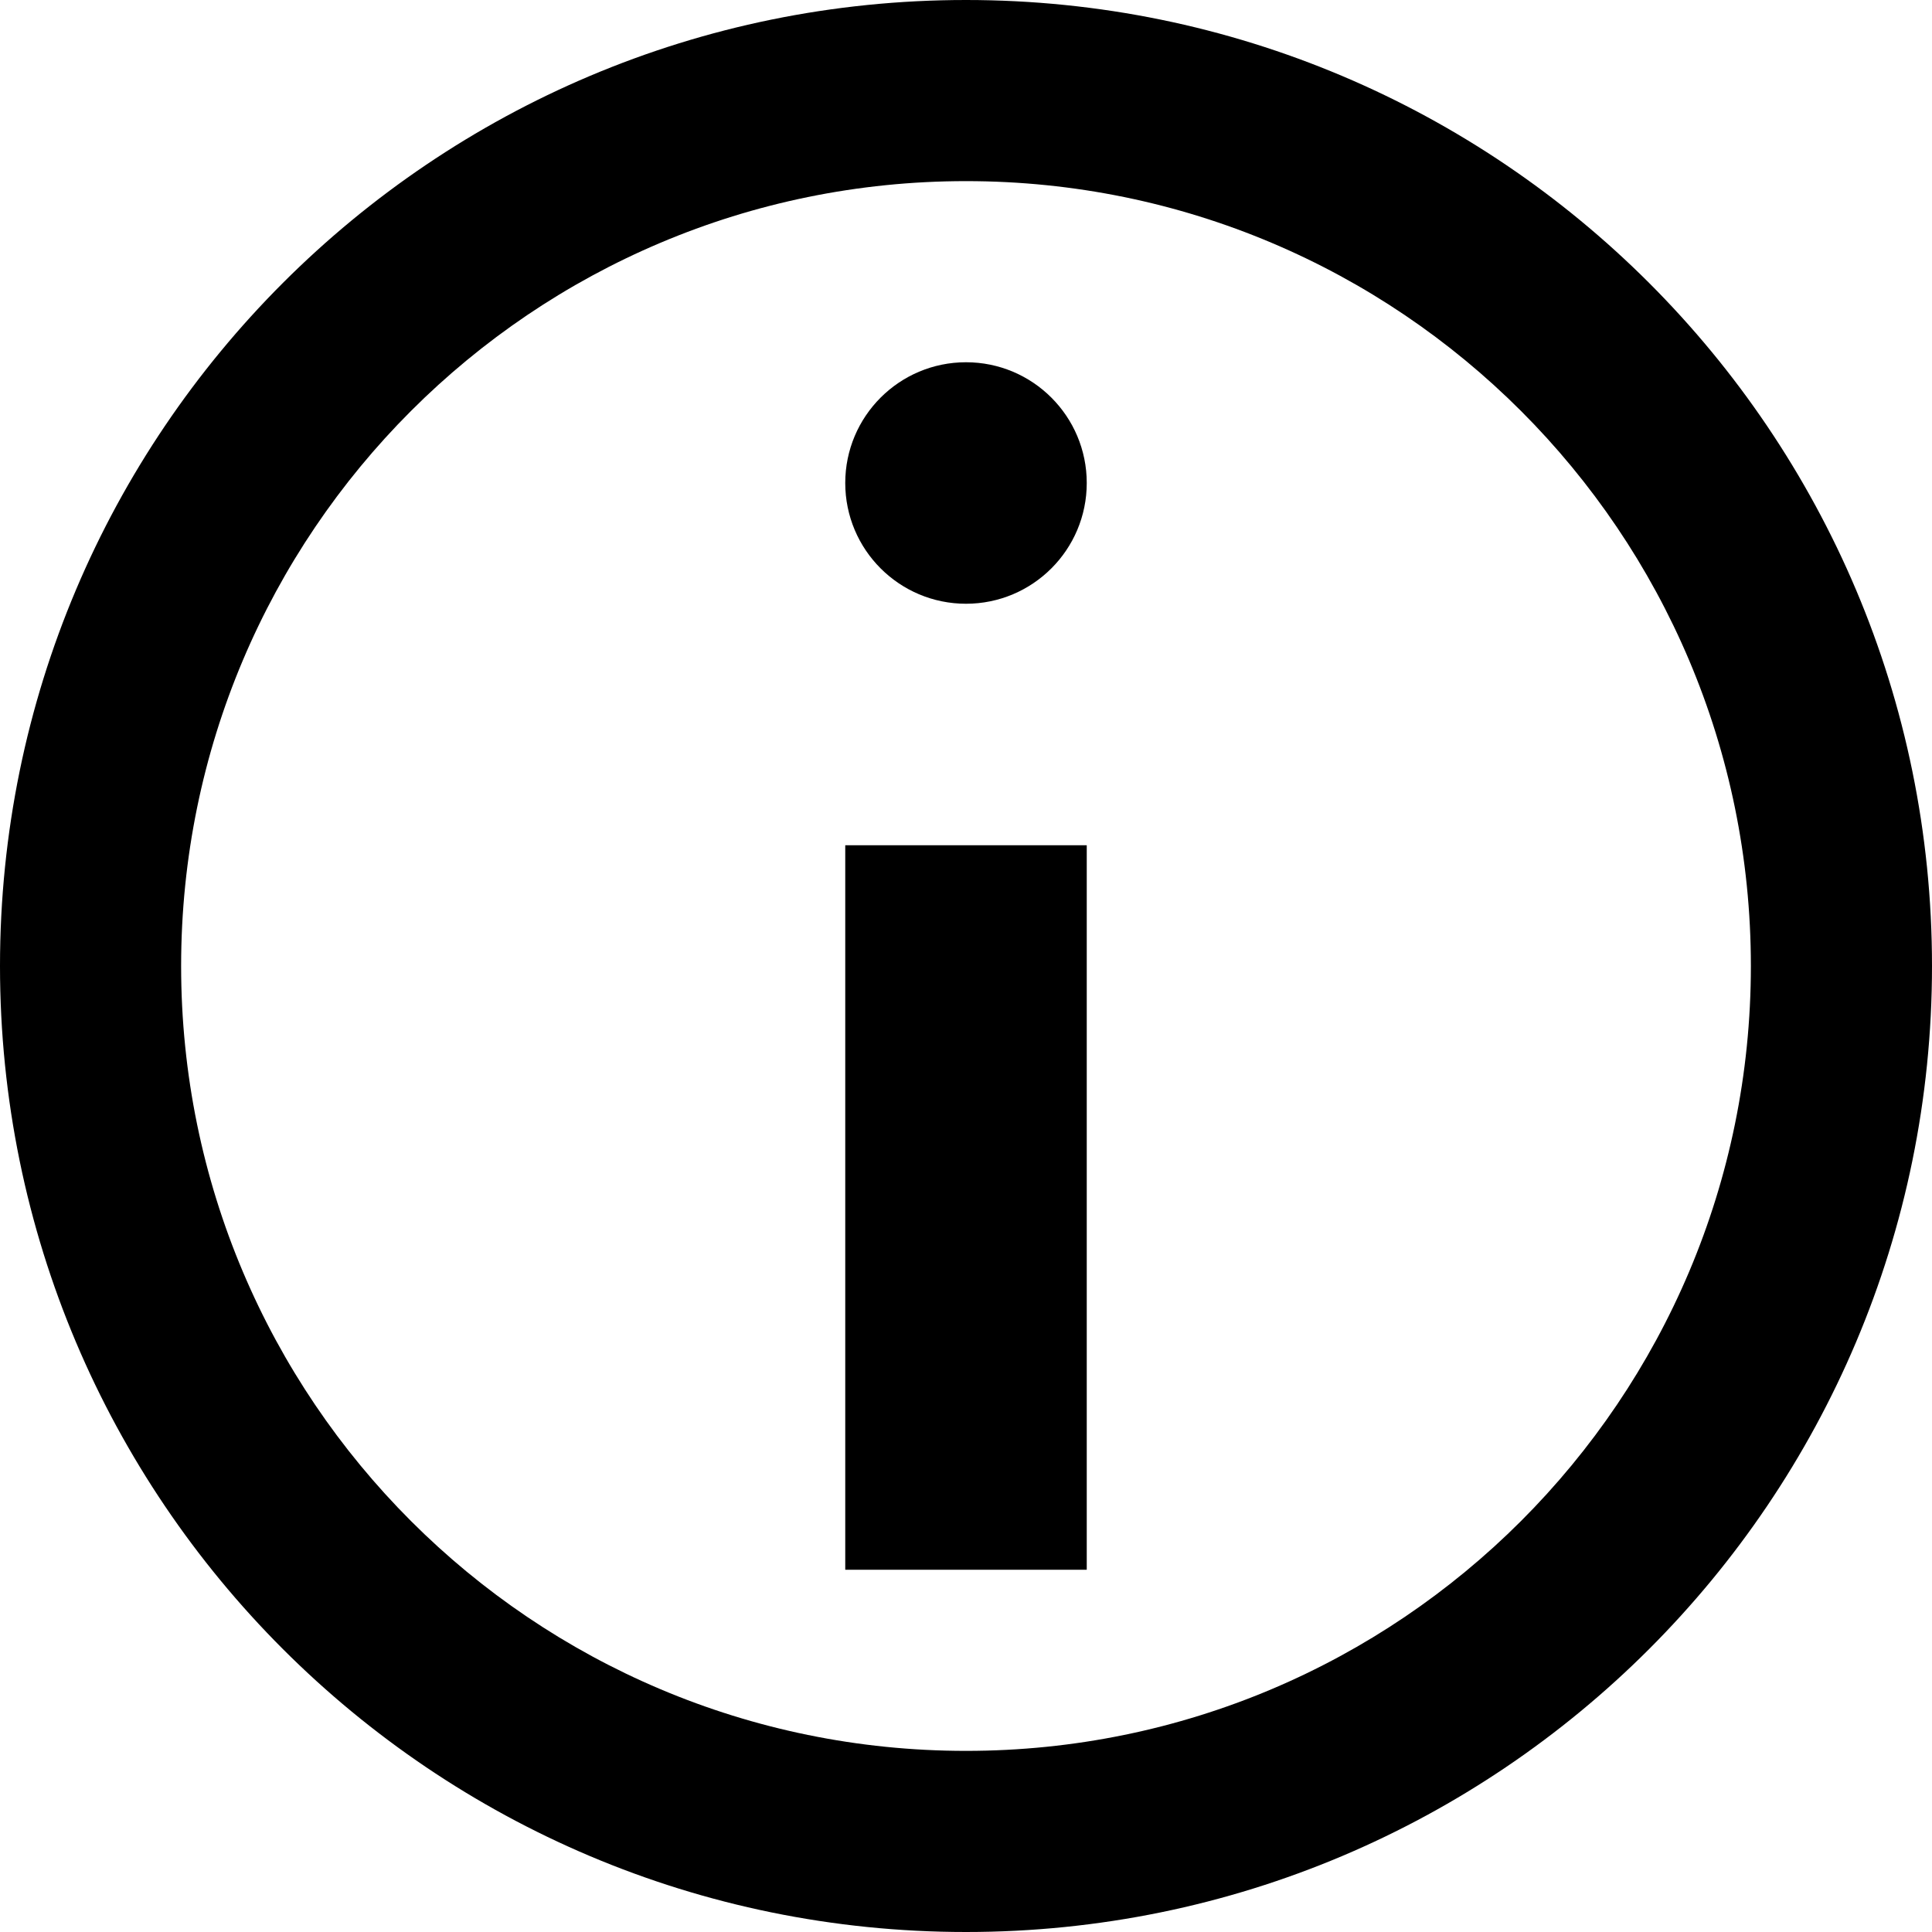 <?xml version="1.0" encoding="utf-8"?>
<!-- Generator: Adobe Illustrator 24.1.1, SVG Export Plug-In . SVG Version: 6.00 Build 0)  -->
<svg version="1.1" id="Layer_1" xmlns="http://www.w3.org/2000/svg" xmlns:xlink="http://www.w3.org/1999/xlink" x="0px" y="0px"
	 viewBox="0 0 512 512" style="enable-background:new 0 0 512 512;" xml:space="preserve">
<style type="text/css">
	.st0{fill-rule:evenodd;clip-rule:evenodd;}
</style>
<g>
	<path d="M256,464c114.9,0,208-93.1,208-208S370.9,48,256,48S48,141.1,48,256S141.1,464,256,464z M256,512C114.6,512,0,397.4,0,256
		S114.6,0,256,0s256,114.6,256,256S397.4,512,256,512z"/>
	<rect x="224" y="224" width="64" height="192"/>
	<circle class="st0" cx="256" cy="128" r="32"/>
</g>
</svg>
